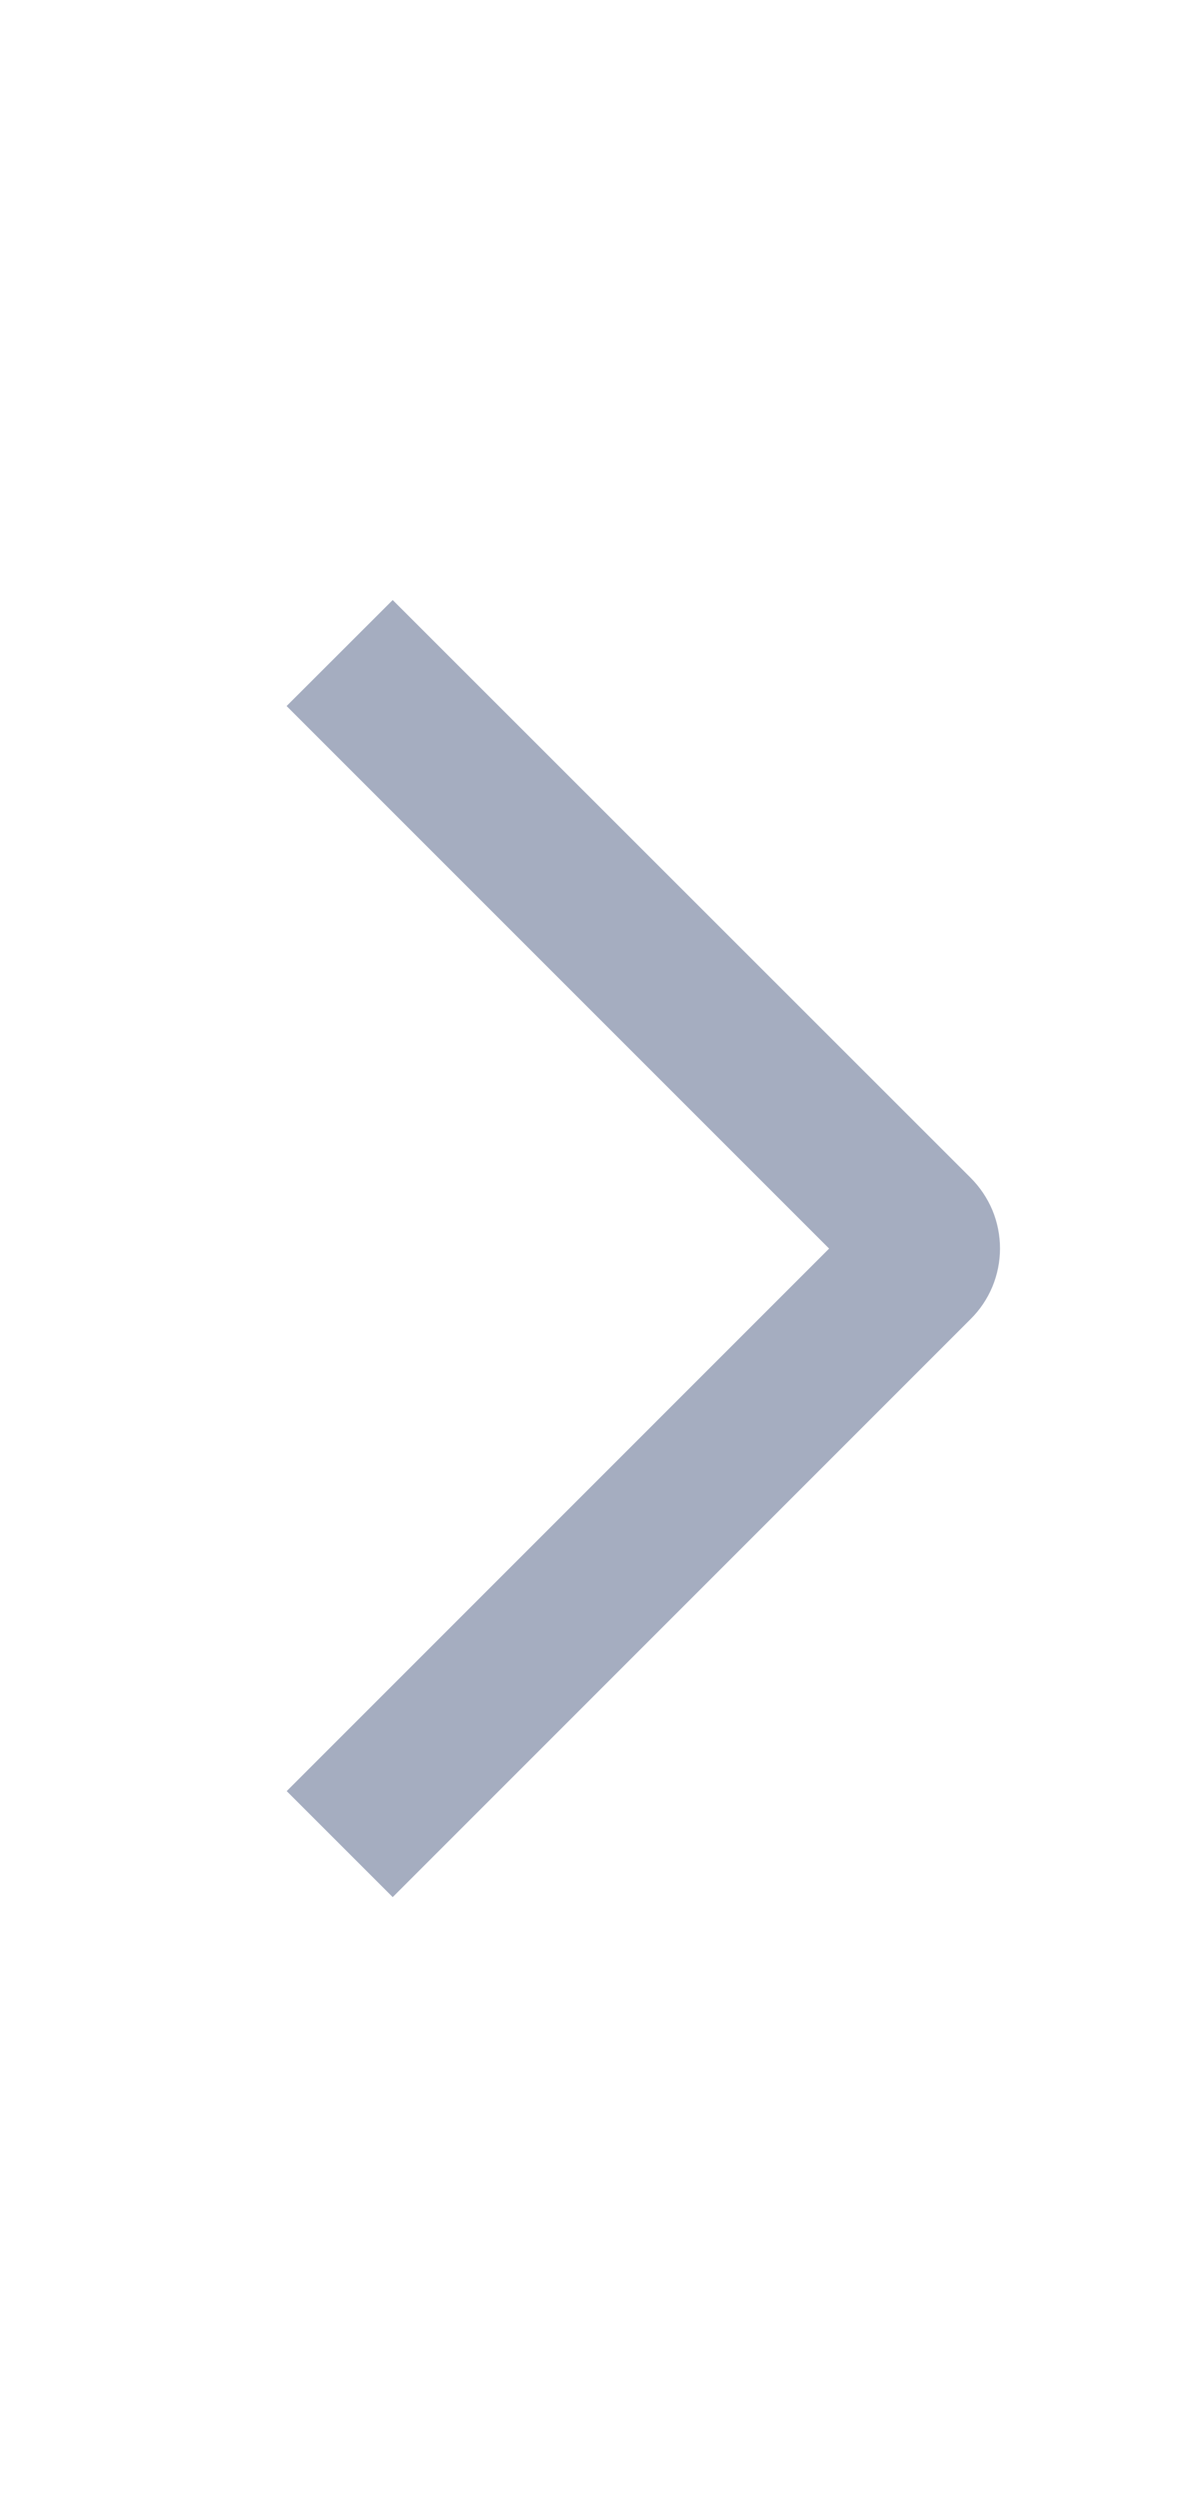 <svg width="12" height="25" viewBox="0 0 12 25" fill="none" xmlns="http://www.w3.org/2000/svg">
<path d="M2.866 7.06L3.927 6L9.706 11.777C9.799 11.87 9.873 11.98 9.924 12.101C9.974 12.222 10 12.352 10 12.484C10 12.615 9.974 12.745 9.924 12.866C9.873 12.988 9.799 13.098 9.706 13.19L3.927 18.97L2.867 17.91L8.291 12.485L2.866 7.06Z" fill="#A5ADC0"/>
</svg>
